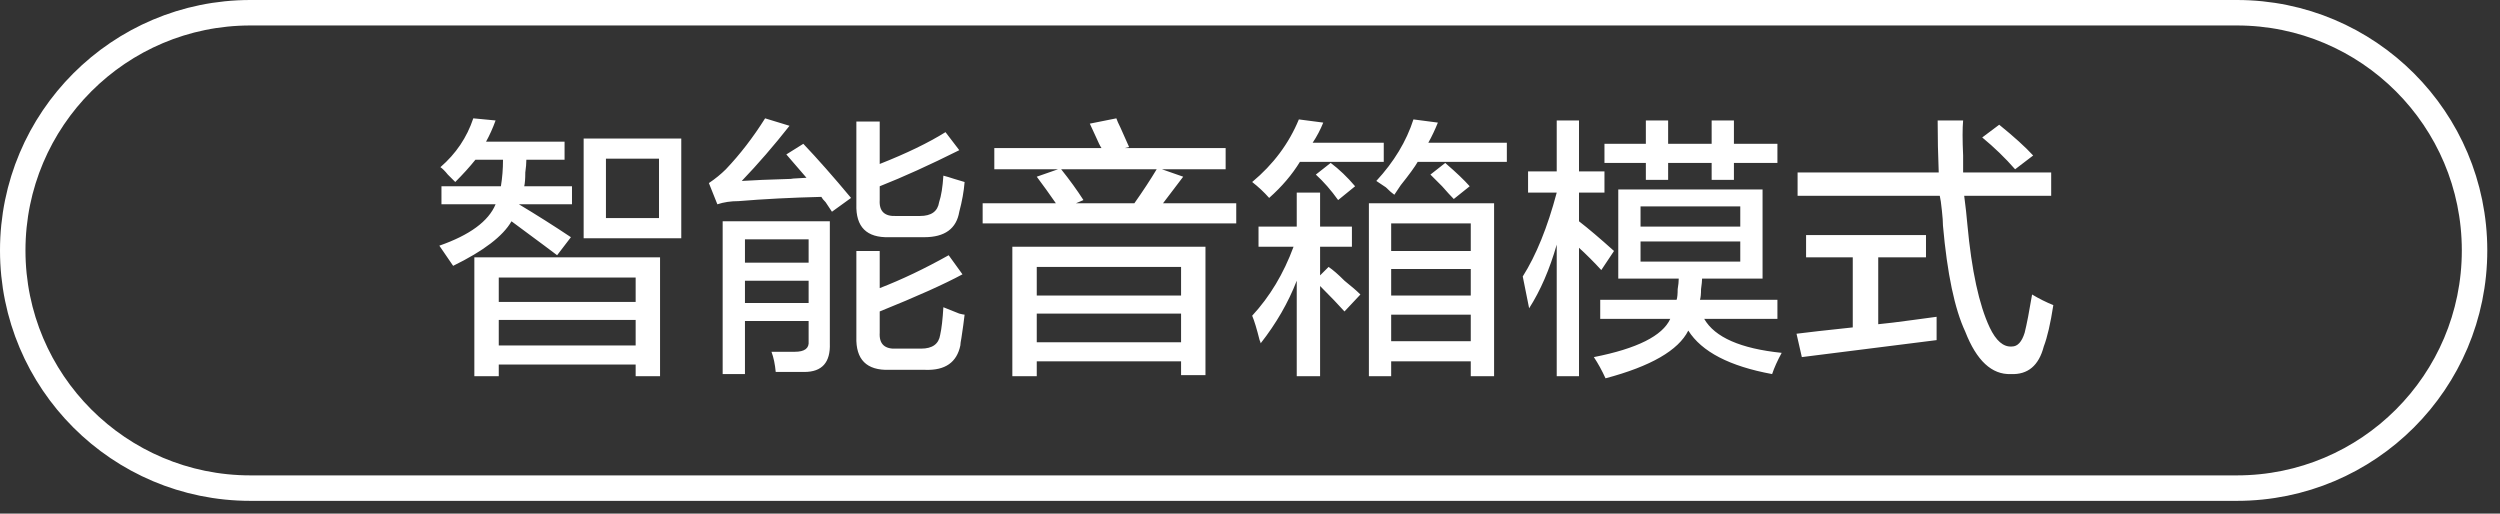 <svg 
 xmlns="http://www.w3.org/2000/svg"
 xmlns:xlink="http://www.w3.org/1999/xlink"
 width="147.25px" height="30.25px">
<rect width="100%" height="100%" fill="#333333" stroke="none"/>
<path fill-rule="evenodd"  fill="rgb(255, 255, 255)"
 d="M115.878,13.220 C116.128,15.929 116.565,17.950 117.191,19.284 C117.565,20.075 118.003,20.450 118.503,20.409 C118.836,20.409 119.086,20.137 119.253,19.596 C119.378,19.096 119.523,18.345 119.690,17.346 C120.107,17.596 120.523,17.804 120.941,17.971 C120.774,19.054 120.586,19.867 120.378,20.409 C120.086,21.533 119.441,22.075 118.441,22.033 C117.316,22.075 116.419,21.242 115.753,19.533 C115.128,18.200 114.691,16.117 114.440,13.283 C114.440,13.075 114.420,12.784 114.378,12.408 C114.336,11.992 114.294,11.700 114.253,11.533 L105.878,11.533 L105.878,10.159 L114.191,10.159 C114.148,9.117 114.128,8.096 114.128,7.095 L115.628,7.095 C115.586,7.555 115.586,8.242 115.628,9.159 C115.628,9.617 115.628,9.950 115.628,10.159 L120.815,10.159 L120.815,11.533 L115.691,11.533 C115.773,12.157 115.836,12.721 115.878,13.220 ZM116.753,8.096 L117.753,7.346 C118.628,8.055 119.294,8.658 119.753,9.159 L118.690,9.971 C118.107,9.304 117.461,8.680 116.753,8.096 ZM109.128,15.158 L106.378,15.158 L106.378,13.846 L113.441,13.846 L113.441,15.158 L110.628,15.158 L110.628,19.096 C111.086,19.054 111.774,18.971 112.690,18.845 C113.315,18.762 113.773,18.700 114.066,18.659 C114.066,19.033 114.066,19.492 114.066,20.033 C111.441,20.366 108.794,20.699 106.128,21.033 L105.815,19.657 C106.440,19.576 107.544,19.451 109.128,19.284 L109.128,15.158 ZM104.941,20.783 C104.690,21.242 104.503,21.658 104.378,22.033 C101.878,21.574 100.231,20.720 99.440,19.471 C98.857,20.636 97.232,21.574 94.565,22.283 C94.356,21.824 94.128,21.409 93.878,21.033 C96.419,20.534 97.919,19.783 98.378,18.783 L94.253,18.783 L94.253,17.659 L98.752,17.659 C98.794,17.533 98.815,17.325 98.815,17.033 C98.857,16.784 98.878,16.575 98.878,16.408 L95.316,16.408 L95.316,11.159 L103.815,11.159 L103.815,16.408 L100.253,16.408 C100.253,16.534 100.231,16.742 100.191,17.033 C100.191,17.325 100.169,17.533 100.128,17.659 L104.690,17.659 L104.690,18.783 L100.378,18.783 C101.003,19.867 102.523,20.534 104.941,20.783 ZM102.502,12.157 L96.628,12.157 L96.628,13.345 L102.502,13.345 L102.502,12.157 ZM102.502,15.409 L102.502,14.221 L96.628,14.221 L96.628,15.409 L102.502,15.409 ZM102.128,10.596 L100.816,10.596 L100.816,9.595 L98.253,9.595 L98.253,10.596 L96.941,10.596 L96.941,9.595 L94.503,9.595 L94.503,8.470 L96.941,8.470 L96.941,7.095 L98.253,7.095 L98.253,8.470 L100.816,8.470 L100.816,7.095 L102.128,7.095 L102.128,8.470 L104.690,8.470 L104.690,9.595 L102.128,9.595 L102.128,10.596 ZM94.503,11.345 L93.003,11.345 L93.003,13.034 C93.543,13.451 94.231,14.033 95.065,14.783 L94.316,15.907 C93.898,15.450 93.461,15.012 93.003,14.595 L93.003,22.158 L91.691,22.158 L91.691,14.408 C91.273,15.868 90.732,17.117 90.066,18.158 L89.690,16.283 C90.481,15.033 91.148,13.388 91.691,11.345 L90.003,11.345 L90.003,10.096 L91.691,10.096 L91.691,7.095 L93.003,7.095 L93.003,10.096 L94.503,10.096 L94.503,11.345 ZM82.503,10.908 C82.336,11.159 82.211,11.345 82.127,11.471 C82.003,11.387 81.836,11.242 81.627,11.033 C81.378,10.867 81.190,10.742 81.065,10.658 C82.106,9.533 82.836,8.326 83.252,7.033 L84.691,7.221 C84.524,7.637 84.336,8.034 84.128,8.407 L88.753,8.407 L88.753,9.533 L83.503,9.533 C83.336,9.825 83.003,10.283 82.503,10.908 ZM74.753,11.658 C74.460,11.325 74.127,11.013 73.753,10.720 C75.003,9.680 75.918,8.450 76.503,7.033 L77.940,7.221 C77.773,7.637 77.565,8.034 77.315,8.407 L81.503,8.407 L81.503,9.533 L76.565,9.533 C76.106,10.283 75.503,10.993 74.753,11.658 ZM57.878,11.971 L62.190,11.971 C61.815,11.430 61.440,10.908 61.065,10.408 L62.315,9.971 L58.565,9.971 L58.565,8.721 L64.878,8.721 C64.793,8.595 64.690,8.388 64.565,8.096 C64.398,7.721 64.273,7.449 64.190,7.283 L65.753,6.970 C65.793,7.095 65.878,7.283 66.002,7.533 C66.211,7.992 66.378,8.367 66.503,8.658 L66.253,8.721 L72.190,8.721 L72.190,9.971 L68.440,9.971 L69.690,10.408 C69.315,10.908 68.918,11.430 68.503,11.971 L72.815,11.971 L72.815,13.158 L57.878,13.158 L57.878,11.971 ZM63.377,11.971 L66.815,11.971 C67.315,11.262 67.752,10.596 68.128,9.971 L62.503,9.971 C63.002,10.596 63.440,11.199 63.815,11.784 L63.377,11.971 ZM56.565,20.346 C56.356,21.346 55.668,21.824 54.502,21.783 L52.378,21.783 C51.044,21.824 50.398,21.179 50.440,19.845 L50.440,14.783 L51.815,14.783 L51.815,16.970 C53.106,16.471 54.461,15.826 55.877,15.033 L56.690,16.158 C55.606,16.742 53.981,17.471 51.815,18.345 L51.815,19.596 C51.773,20.262 52.106,20.575 52.815,20.534 L54.252,20.534 C54.919,20.534 55.294,20.262 55.377,19.720 C55.461,19.346 55.523,18.805 55.565,18.096 C55.773,18.179 56.086,18.305 56.502,18.471 C56.668,18.513 56.773,18.533 56.815,18.533 C56.773,18.908 56.710,19.367 56.627,19.908 C56.586,20.118 56.565,20.262 56.565,20.346 ZM52.815,12.721 L54.190,12.721 C54.856,12.721 55.231,12.450 55.314,11.908 C55.440,11.533 55.523,11.013 55.565,10.346 C55.731,10.387 55.940,10.450 56.190,10.533 C56.481,10.617 56.690,10.680 56.815,10.720 C56.773,11.262 56.668,11.846 56.502,12.471 C56.335,13.470 55.647,13.971 54.440,13.971 L52.378,13.971 C51.044,14.012 50.398,13.367 50.440,12.033 L50.440,7.158 L51.815,7.158 L51.815,9.658 C53.398,9.034 54.690,8.407 55.690,7.783 L56.502,8.846 C54.752,9.720 53.190,10.429 51.815,10.971 L51.815,11.784 C51.773,12.450 52.106,12.763 52.815,12.721 ZM48.628,11.908 C48.502,11.784 48.419,11.679 48.377,11.596 C46.628,11.638 45.003,11.721 43.502,11.846 C43.044,11.846 42.627,11.908 42.253,12.033 L41.753,10.783 C42.127,10.533 42.460,10.262 42.753,9.971 C43.585,9.096 44.356,8.096 45.065,6.970 L46.503,7.409 C45.585,8.575 44.648,9.658 43.690,10.658 C44.273,10.617 45.273,10.575 46.690,10.533 C46.440,10.533 46.710,10.513 47.502,10.471 L46.315,9.096 L47.315,8.470 C48.147,9.346 49.086,10.408 50.127,11.658 L49.002,12.471 C48.919,12.345 48.793,12.157 48.628,11.908 ZM34.377,8.158 L40.127,8.158 L40.127,14.033 L34.377,14.033 L34.377,8.158 ZM35.690,12.846 L38.815,12.846 L38.815,9.346 L35.690,9.346 L35.690,12.846 ZM33.627,13.971 L32.814,15.033 C32.647,14.909 32.398,14.721 32.065,14.470 C31.231,13.846 30.585,13.367 30.127,13.034 C29.627,13.909 28.481,14.783 26.690,15.658 C26.439,15.283 26.168,14.888 25.877,14.470 C27.668,13.846 28.773,13.034 29.190,12.033 L26.002,12.033 L26.002,10.971 L29.503,10.971 C29.585,10.471 29.627,9.950 29.627,9.408 L28.002,9.408 C27.668,9.825 27.272,10.262 26.815,10.720 C26.731,10.638 26.586,10.492 26.377,10.283 C26.210,10.075 26.065,9.930 25.940,9.846 C26.856,9.054 27.502,8.096 27.877,6.970 L29.190,7.095 C29.023,7.555 28.835,7.971 28.627,8.346 L33.253,8.346 L33.253,9.408 L31.002,9.408 C31.002,9.617 30.981,9.868 30.940,10.159 C30.940,10.533 30.918,10.805 30.877,10.971 L33.690,10.971 L33.690,12.033 L30.565,12.033 C31.606,12.658 32.628,13.304 33.627,13.971 ZM38.877,22.158 L37.440,22.158 L37.440,21.471 L29.377,21.471 L29.377,22.158 L27.939,22.158 L27.939,15.158 L38.877,15.158 L38.877,22.158 ZM37.440,16.346 L29.377,16.346 L29.377,17.783 L37.440,17.783 L37.440,16.346 ZM37.440,18.845 L29.377,18.845 L29.377,20.346 L37.440,20.346 L37.440,18.845 ZM48.877,20.221 C48.919,21.346 48.419,21.908 47.377,21.908 C46.877,21.908 46.315,21.908 45.690,21.908 C45.648,21.449 45.565,21.054 45.440,20.720 C45.940,20.720 46.398,20.720 46.815,20.720 C47.398,20.720 47.668,20.512 47.628,20.096 L47.628,18.908 L43.878,18.908 L43.878,22.033 L42.565,22.033 L42.565,13.034 L48.877,13.034 L48.877,20.221 ZM47.628,14.096 L43.878,14.096 L43.878,15.471 L47.628,15.471 L47.628,14.096 ZM47.628,16.534 L43.878,16.534 L43.878,17.846 L47.628,17.846 L47.628,16.534 ZM71.002,22.095 L69.565,22.095 L69.565,21.283 L61.065,21.283 L61.065,22.158 L59.627,22.158 L59.627,14.533 L71.002,14.533 L71.002,22.095 ZM69.565,15.721 L61.065,15.721 L61.065,17.408 L69.565,17.408 L69.565,15.721 ZM69.565,18.471 L61.065,18.471 L61.065,20.158 L69.565,20.158 L69.565,18.471 ZM77.503,10.283 L78.377,9.595 C78.878,9.971 79.356,10.429 79.816,10.971 L78.816,11.784 C78.398,11.199 77.961,10.700 77.503,10.283 ZM74.127,14.533 L74.127,13.345 L76.378,13.345 L76.378,11.345 L77.753,11.345 L77.753,13.345 L79.628,13.345 L79.628,14.533 L77.753,14.533 L77.753,16.221 L78.253,15.721 C78.503,15.888 78.816,16.158 79.190,16.534 C79.606,16.867 79.919,17.138 80.128,17.346 L79.190,18.345 C78.856,17.971 78.377,17.471 77.753,16.846 L77.753,22.158 L76.378,22.158 L76.378,16.534 C75.878,17.825 75.169,19.054 74.253,20.221 C74.253,20.180 74.231,20.118 74.190,20.033 C74.023,19.367 73.878,18.887 73.753,18.596 C74.793,17.471 75.606,16.117 76.190,14.533 L74.127,14.533 ZM84.252,10.283 L85.128,9.595 L85.191,9.658 C85.773,10.159 86.231,10.596 86.565,10.971 L85.628,11.721 C85.461,11.554 85.231,11.305 84.940,10.971 C84.648,10.680 84.419,10.450 84.252,10.283 ZM88.002,22.158 L86.628,22.158 L86.628,21.283 L81.940,21.283 L81.940,22.158 L80.628,22.158 L80.628,11.971 L88.002,11.971 L88.002,22.158 ZM86.628,13.158 L81.940,13.158 L81.940,14.783 L86.628,14.783 L86.628,13.158 ZM86.628,15.846 L81.940,15.846 L81.940,17.408 L86.628,17.408 L86.628,15.846 ZM86.628,18.533 L81.940,18.533 L81.940,20.096 L86.628,20.096 L86.628,18.533 Z"/>
<path fill-rule="evenodd"  stroke="rgb(255, 255, 255)" stroke-width="1.5px" stroke-linecap="butt" stroke-linejoin="miter" fill="none"
 d="M14.750,0.750 L131.751,0.750 C139.483,0.750 145.751,7.018 145.751,14.750 C145.751,22.482 139.483,28.750 131.751,28.750 L14.750,28.750 C7.018,28.750 0.750,22.482 0.750,14.750 C0.750,7.018 7.018,0.750 14.750,0.750 Z"/>
</svg>
